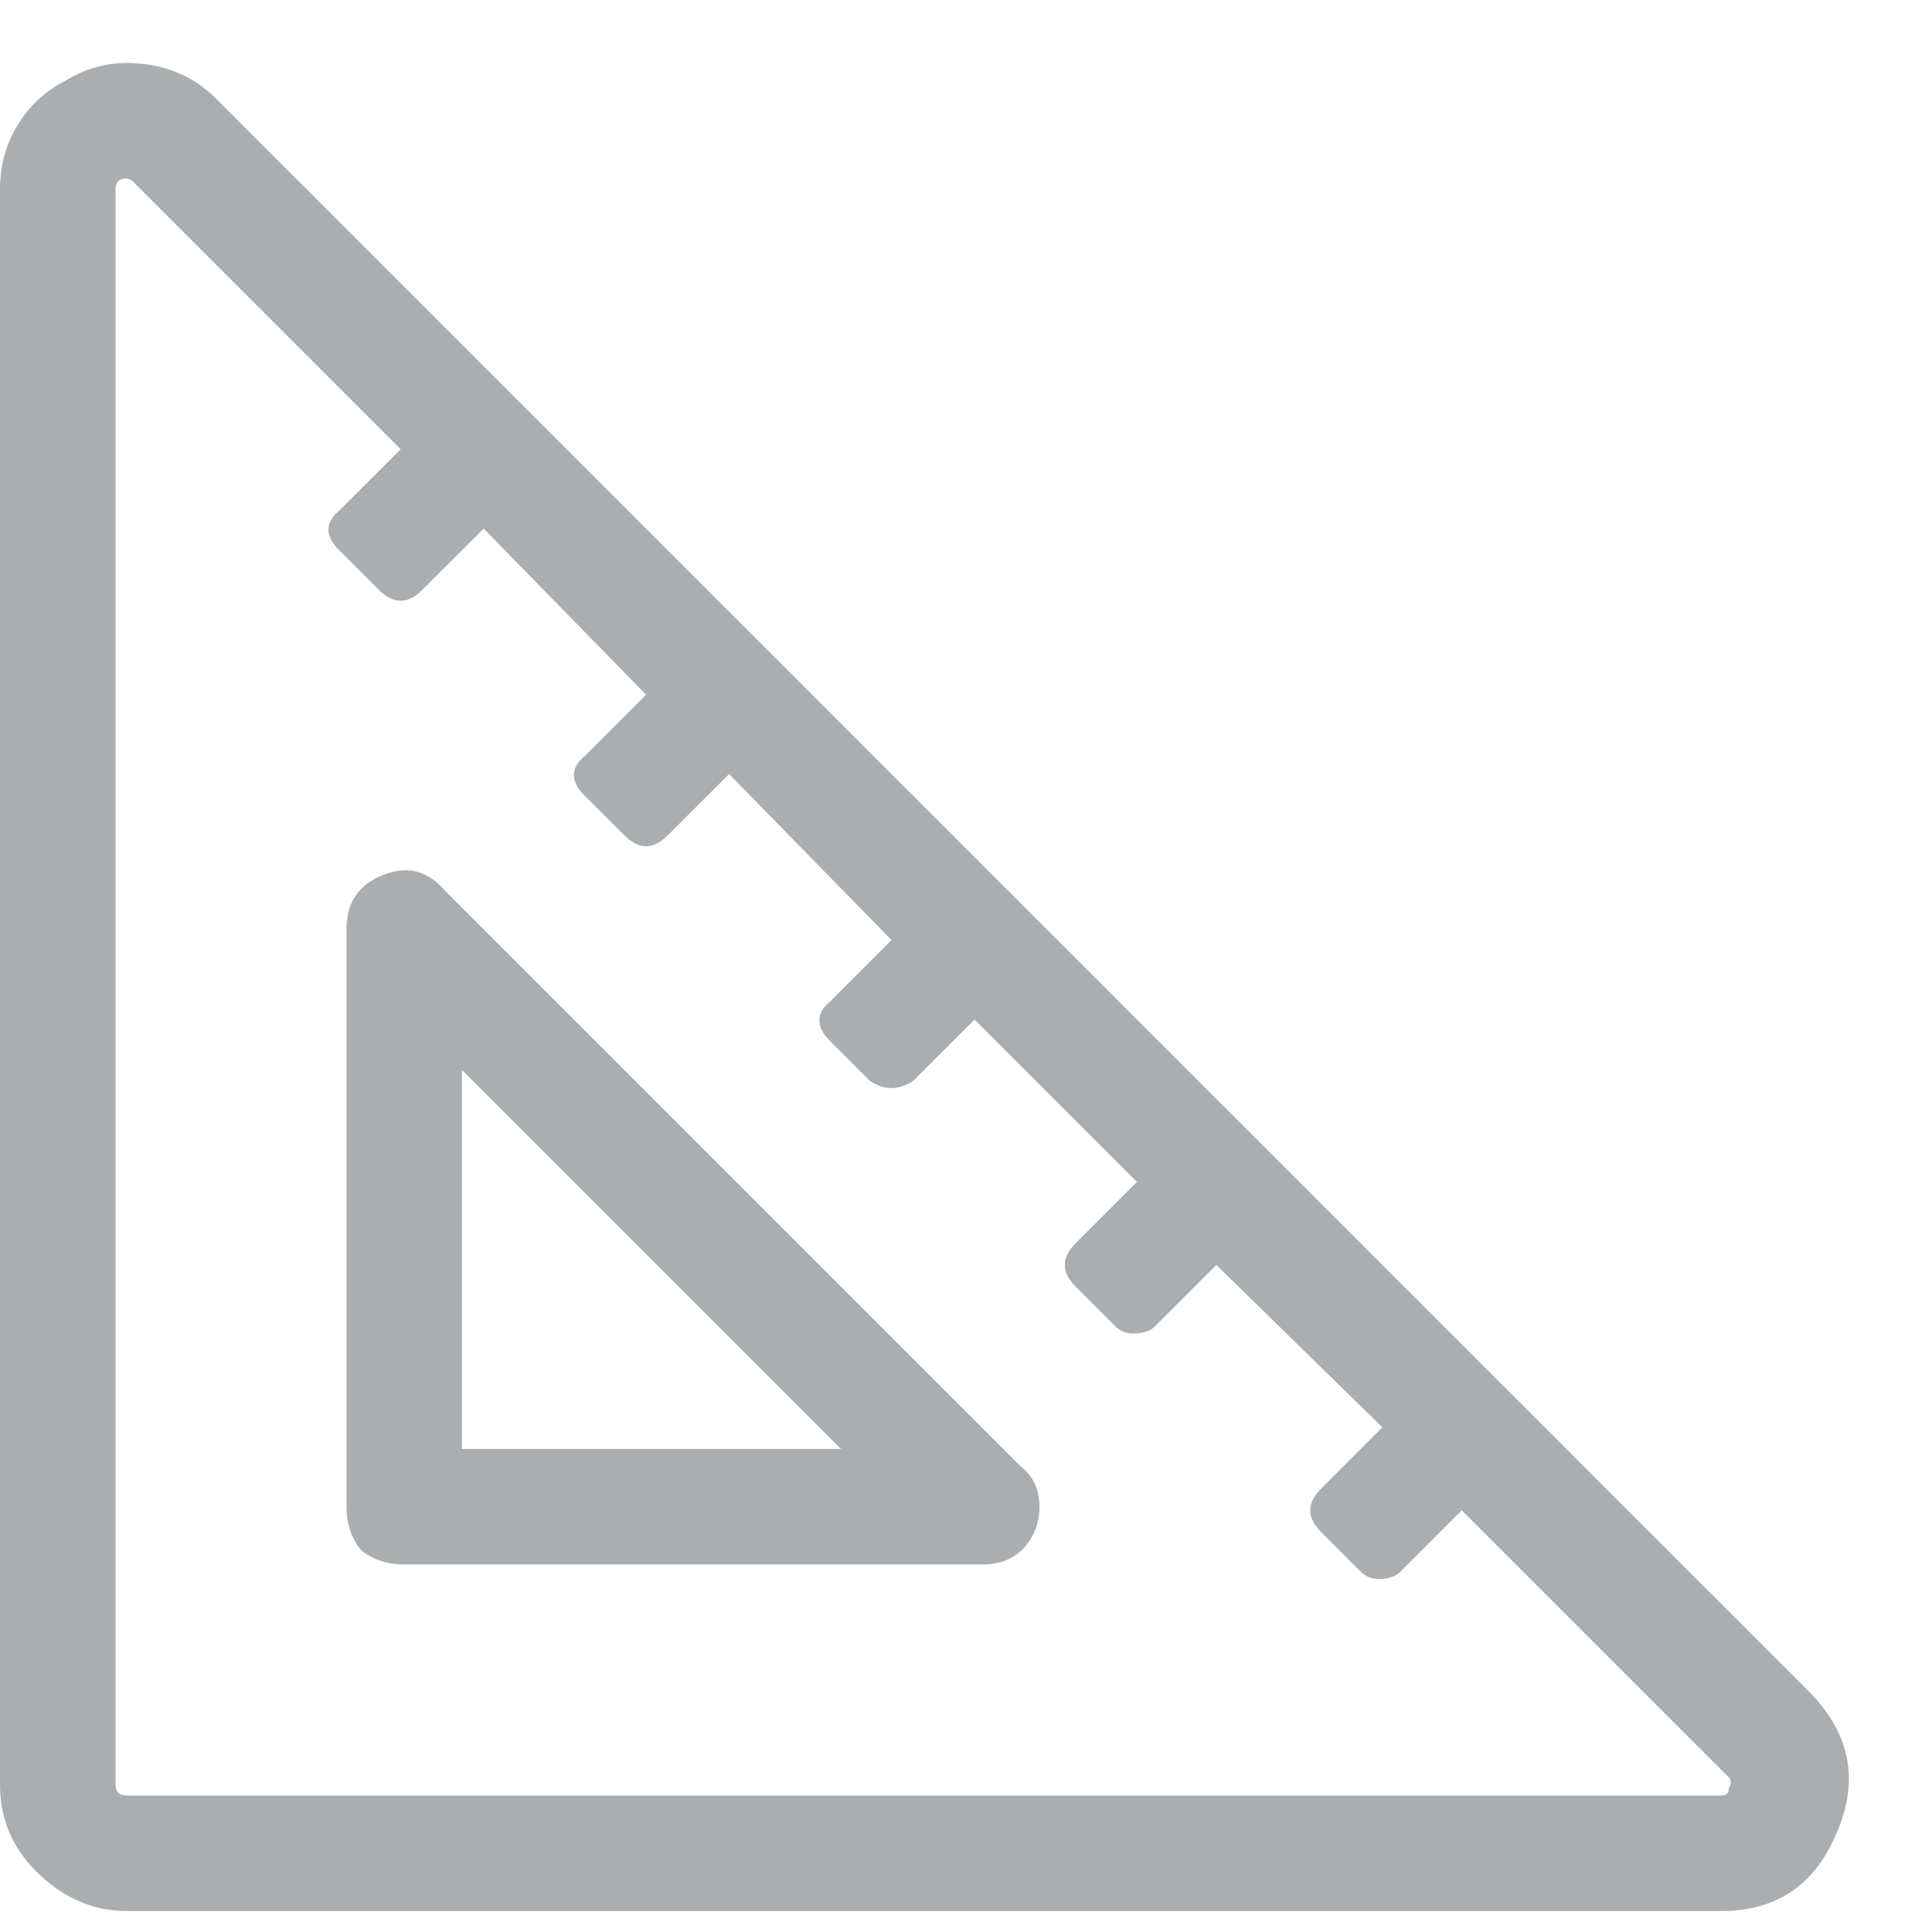 <svg width="23" height="23" viewBox="0 0 23 23" fill="none" xmlns="http://www.w3.org/2000/svg">
<path d="M21.57 20.172C22.029 20.659 22.129 21.203 21.871 21.805C21.613 22.435 21.155 22.75 20.496 22.75H1.504C1.103 22.75 0.745 22.592 0.43 22.277C0.143 21.991 0 21.647 0 21.246V2.254C0 1.967 0.072 1.71 0.215 1.48C0.358 1.251 0.544 1.079 0.773 0.965C1.003 0.822 1.246 0.75 1.504 0.75C1.934 0.75 2.292 0.893 2.578 1.18L21.57 20.172ZM20.496 21.375C20.553 21.375 20.582 21.346 20.582 21.289C20.611 21.232 20.611 21.189 20.582 21.16L17.402 17.98L16.672 18.711C16.615 18.768 16.529 18.797 16.414 18.797C16.328 18.797 16.256 18.768 16.199 18.711L15.727 18.238C15.555 18.066 15.555 17.895 15.727 17.723L16.457 16.992L14.48 15.059L13.75 15.789C13.693 15.846 13.607 15.875 13.492 15.875C13.406 15.875 13.335 15.846 13.277 15.789L12.805 15.316C12.633 15.145 12.633 14.973 12.805 14.801L13.535 14.07L11.602 12.137L10.871 12.867C10.785 12.925 10.699 12.953 10.613 12.953C10.527 12.953 10.441 12.925 10.355 12.867L9.883 12.395C9.711 12.223 9.711 12.065 9.883 11.922L10.613 11.191L8.68 9.215L7.949 9.945C7.863 10.031 7.777 10.074 7.691 10.074C7.605 10.074 7.52 10.031 7.434 9.945L6.961 9.473C6.789 9.301 6.789 9.143 6.961 9L7.691 8.27L5.758 6.293L5.027 7.023C4.941 7.109 4.855 7.152 4.77 7.152C4.684 7.152 4.598 7.109 4.512 7.023L4.039 6.551C3.867 6.379 3.867 6.221 4.039 6.078L4.77 5.348L1.59 2.168C1.561 2.139 1.533 2.125 1.504 2.125C1.418 2.125 1.375 2.168 1.375 2.254V21.246C1.375 21.332 1.418 21.375 1.504 21.375H20.496ZM5.285 10.59L12.16 17.465C12.303 17.579 12.375 17.737 12.375 17.938C12.375 18.023 12.361 18.109 12.332 18.195C12.217 18.482 12.003 18.625 11.688 18.625H4.812C4.612 18.625 4.44 18.568 4.297 18.453C4.182 18.31 4.125 18.138 4.125 17.938V11.062C4.125 10.747 4.268 10.533 4.555 10.418C4.841 10.303 5.085 10.361 5.285 10.59ZM5.5 17.25H10.012L5.5 12.738V17.25Z" fill="#AAAEB0"/>
</svg>
